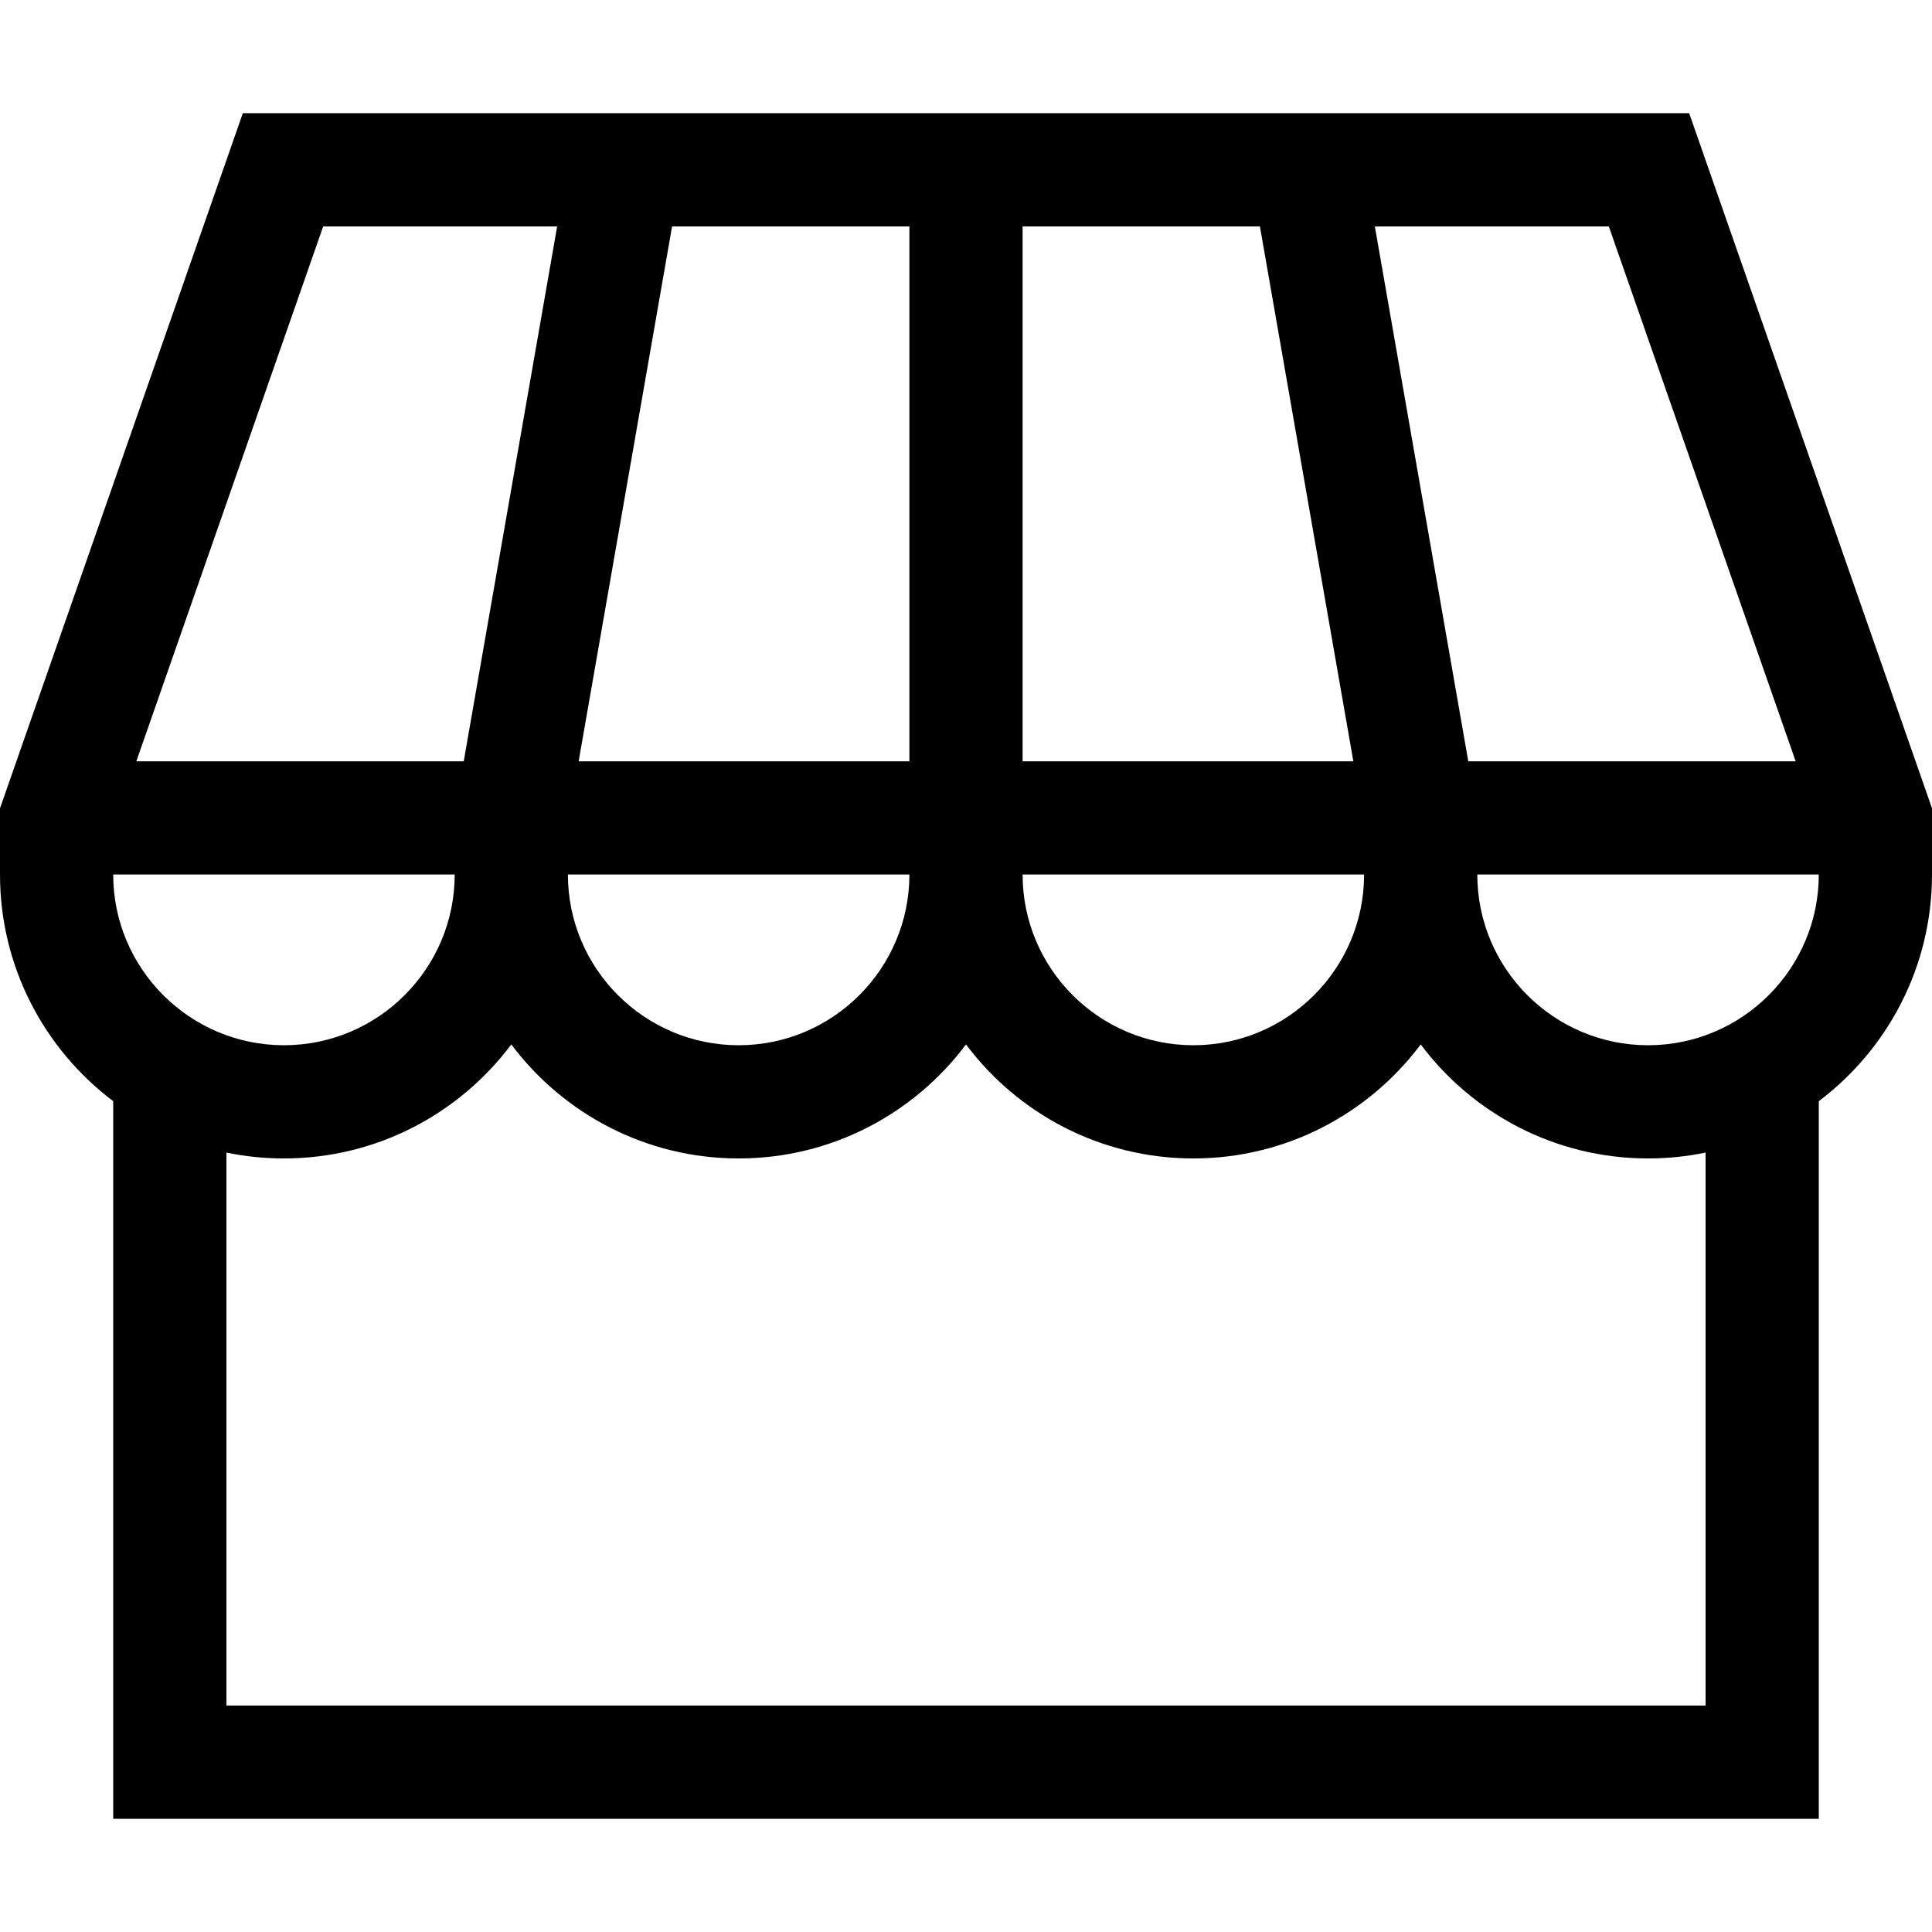 <?xml version="1.0" encoding="UTF-8"?> <svg xmlns="http://www.w3.org/2000/svg" width="128" height="128" viewBox="0 0 128 128" fill="none"><path d="M111.912 7.5H16.088L0 53.551V57.938C0 64.067 2.948 69.521 7.5 72.957V120.5H120.5V72.957C125.052 69.521 128 64.067 128 57.938V53.551L111.912 7.5ZM118.968 50.438H97.277L91.087 15H106.588L118.968 50.438ZM7.5 57.938H30.125C30.125 64.175 25.05 69.25 18.812 69.25C12.575 69.25 7.5 64.175 7.5 57.938ZM60.25 57.938C60.25 64.175 55.175 69.25 48.938 69.25C42.7 69.25 37.625 64.175 37.625 57.938H60.25ZM38.337 50.438L44.527 15H60.25V50.438H38.337ZM67.75 50.438V15H83.473L89.663 50.438H67.75ZM90.375 57.938C90.375 64.175 85.3 69.25 79.062 69.25C72.825 69.25 67.75 64.175 67.75 57.938H90.375ZM21.412 15H36.913L30.723 50.438H9.032L21.412 15ZM113 113H15V76.361C16.232 76.616 17.506 76.75 18.812 76.75C24.967 76.75 30.441 73.779 33.875 69.196C37.309 73.779 42.783 76.75 48.938 76.75C55.092 76.75 60.566 73.779 64 69.196C67.434 73.779 72.908 76.75 79.062 76.75C85.217 76.75 90.691 73.779 94.125 69.196C97.559 73.779 103.033 76.75 109.188 76.75C110.493 76.75 111.768 76.616 113 76.361V113ZM109.188 69.25C102.95 69.25 97.875 64.175 97.875 57.938H120.5C120.5 64.175 115.425 69.25 109.188 69.25Z" fill="black"></path></svg> 